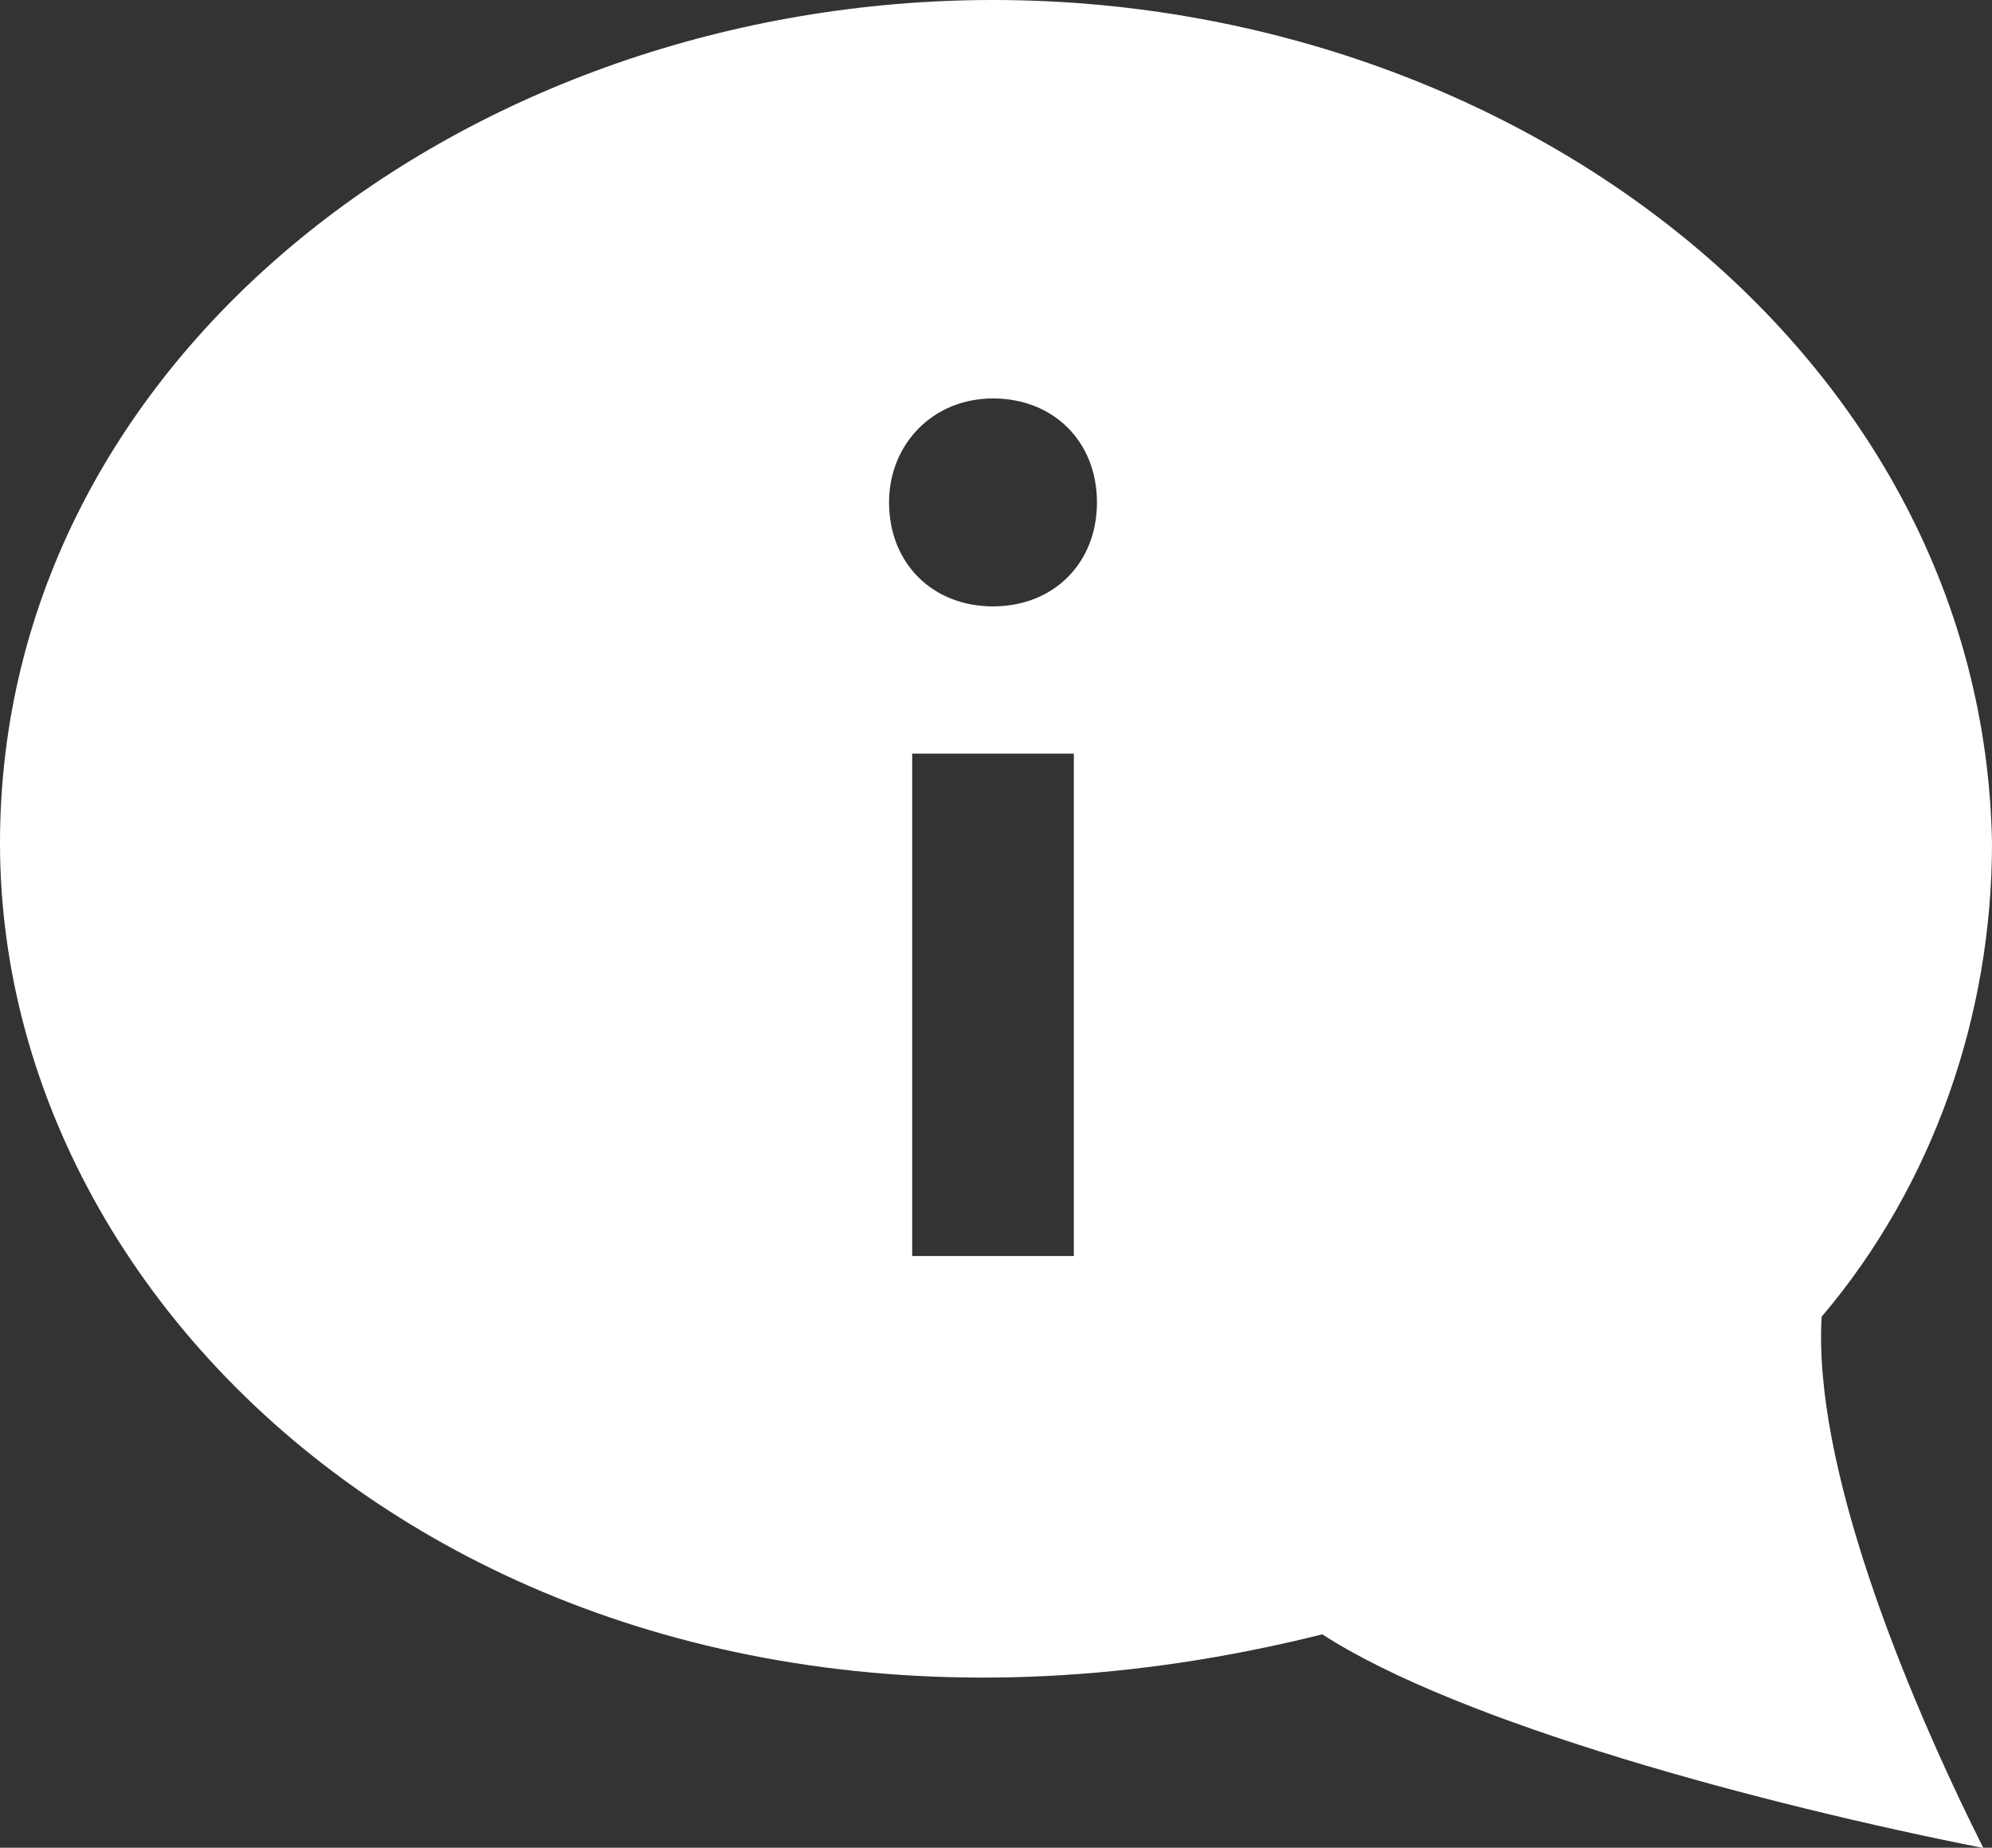<svg xmlns="http://www.w3.org/2000/svg" id="Capa_1" data-name="Capa 1" viewBox="0 0 73.2 67.89"><rect x="0" y="0" width="73.2" height="67.89" fill="#333333" stroke="none"/><defs><style>      .cls-1 {        fill: #fff;      }    </style></defs><path class="cls-1" d="M0,30.98c0,18.78,20.58,36.07,48.59,29.07,5.09,3.29,16.23,6.26,24.29,7.85-2.97-5.94-6.26-14.11-5.94-19.52,4.14-4.88,6.26-11.14,6.26-17.4C72.88,13.05,55.7,0,36.49,0S0,13.05,0,30.98Zm33.52-3.29h5.94v18.46h-5.94V27.69Zm-.85-9.23c0-2.12,1.59-3.82,3.82-3.82s3.82,1.59,3.82,3.82-1.59,3.82-3.82,3.82-3.82-1.59-3.82-3.82Z"></path></svg>